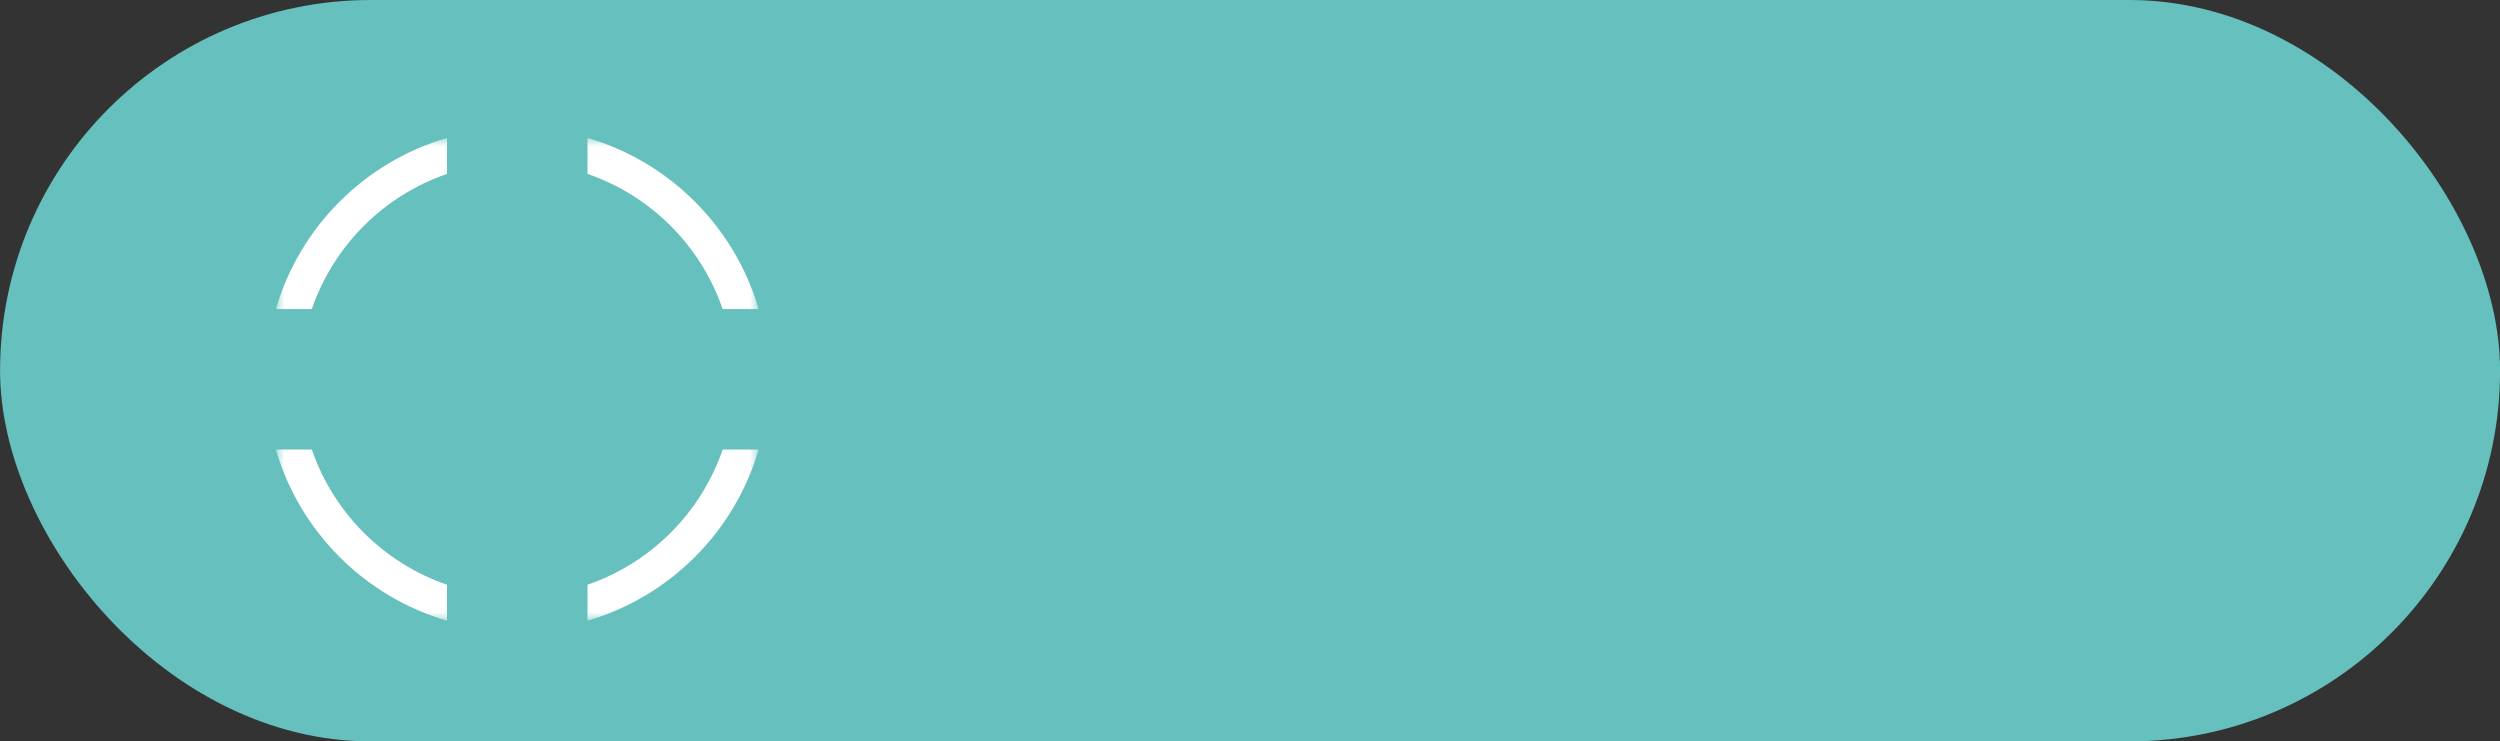<?xml version="1.0" encoding="UTF-8"?>
<svg width="145px" height="43px" viewBox="0 0 145 43" version="1.1" xmlns="http://www.w3.org/2000/svg" xmlns:xlink="http://www.w3.org/1999/xlink">
    <rect x="0" y="0" width="145" height="43" fill="#333333" stroke="none"/>
    <title>ic</title>
    <defs>
        <polygon id="path-1" points="0 0 28 0 28 28 0 28"></polygon>
    </defs>
    <g id="页面-1" stroke="none" stroke-width="1" fill="none" fill-rule="evenodd">
        <g id="0828-realme-15T-PC" transform="translate(-1372, -5210)">
            <g id="PC-04-4R" transform="translate(0.004, 4248)">
                <g id="ic" transform="translate(1372, 962)">
                    <rect id="矩形" fill="#66C0BE" x="0" y="0" width="145" height="43" rx="21.5"></rect>
                    <g id="编组-14" transform="translate(18, 8)"></g>
                    <g id="编组" transform="translate(15.996, 8)">
                        <mask id="mask-2" fill="white">
                            <use xlink:href="#path-1"></use>
                        </mask>
                        <g id="Clip-2"></g>
                        <path d="M2.086,18.074 L0,18.074 C1.391,22.844 5.156,26.609 9.926,28 L9.926,25.914 C6.254,24.654 3.345,21.745 2.086,18.074 M18.074,25.914 L18.074,28 C22.844,26.609 26.61,22.844 28,18.074 L25.914,18.074 C24.655,21.745 21.745,24.655 18.074,25.914 M25.914,9.926 L28,9.926 C26.61,5.156 22.844,1.391 18.074,0 L18.074,2.086 C21.745,3.345 24.655,6.255 25.914,9.926 M0,9.926 L2.086,9.926 C3.345,6.255 6.254,3.346 9.926,2.086 L9.926,0 C5.156,1.391 1.391,5.156 0,9.926" id="Fill-1" fill="#FFFFFF" mask="url(#mask-2)"></path>
                    </g>
                </g>
            </g>
        </g>
    </g>
</svg>